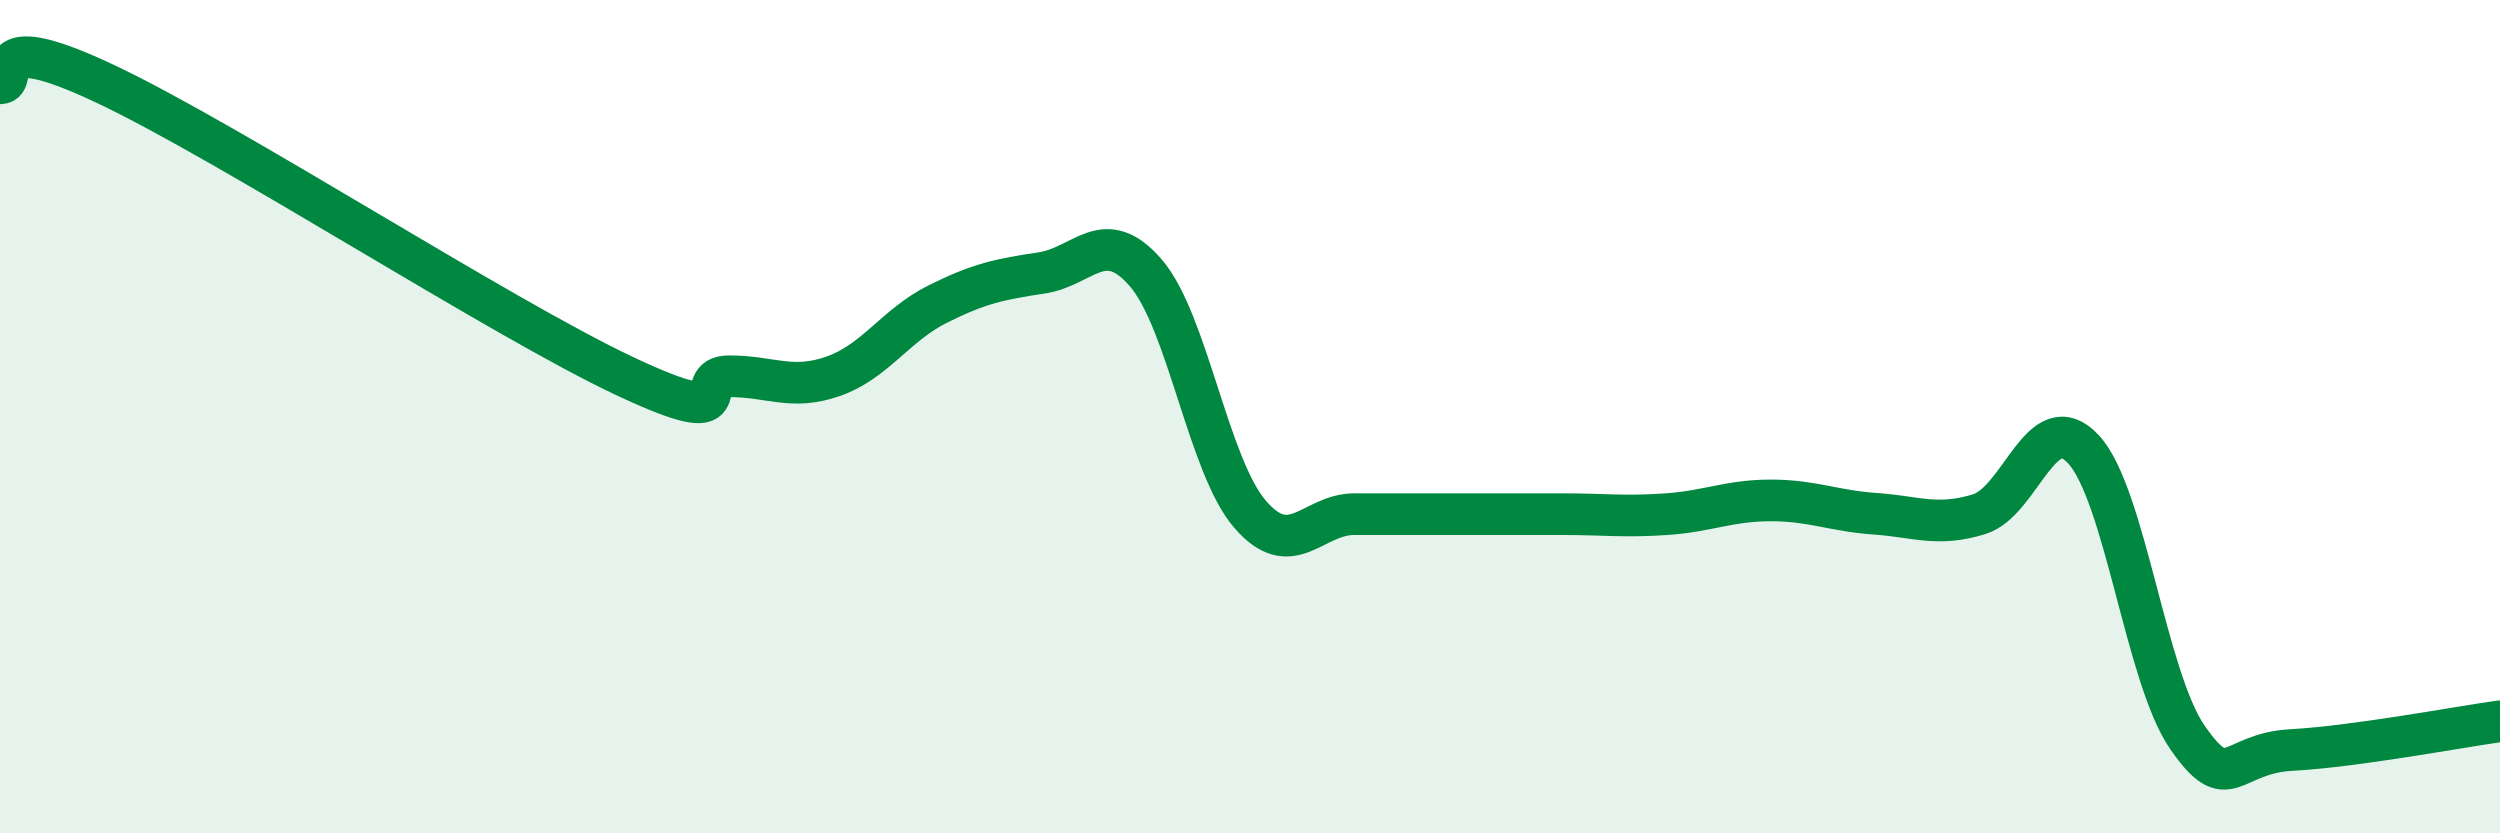 
    <svg width="60" height="20" viewBox="0 0 60 20" xmlns="http://www.w3.org/2000/svg">
      <path
        d="M 0,2 C 0.5,2 -0.5,0.59 2.5,2 C 5.5,3.41 12,7.62 15,9.03 C 18,10.44 16.5,9.03 17.5,9.03 C 18.5,9.03 19,9.38 20,9.03 C 21,8.68 21.5,7.8 22.5,7.3 C 23.5,6.8 24,6.7 25,6.55 C 26,6.4 26.5,5.39 27.5,6.55 C 28.5,7.71 29,11.18 30,12.34 C 31,13.5 31.5,12.34 32.5,12.34 C 33.5,12.34 34,12.34 35,12.34 C 36,12.34 36.5,12.34 37.5,12.34 C 38.5,12.34 39,12.41 40,12.34 C 41,12.27 41.5,12.01 42.5,12.01 C 43.5,12.01 44,12.26 45,12.33 C 46,12.4 46.5,12.65 47.5,12.34 C 48.5,12.03 49,9.71 50,10.78 C 51,11.85 51.5,16.26 52.5,17.7 C 53.5,19.14 53.5,18.08 55,18 C 56.5,17.92 59,17.45 60,17.31L60 20L0 20Z"
        fill="#008740"
        opacity="0.1"
        stroke-linecap="round"
        stroke-linejoin="round"
      />
      <path
        d="M 0,2 C 0.5,2 -0.5,0.59 2.5,2 C 5.5,3.41 12,7.62 15,9.03 C 18,10.44 16.5,9.03 17.5,9.03 C 18.5,9.03 19,9.38 20,9.03 C 21,8.68 21.5,7.8 22.5,7.3 C 23.5,6.8 24,6.7 25,6.55 C 26,6.4 26.5,5.39 27.5,6.55 C 28.5,7.71 29,11.18 30,12.34 C 31,13.5 31.5,12.34 32.5,12.34 C 33.5,12.34 34,12.34 35,12.34 C 36,12.34 36.5,12.34 37.5,12.34 C 38.5,12.34 39,12.41 40,12.34 C 41,12.27 41.5,12.01 42.5,12.01 C 43.5,12.01 44,12.26 45,12.33 C 46,12.4 46.5,12.65 47.5,12.34 C 48.5,12.03 49,9.71 50,10.78 C 51,11.85 51.5,16.26 52.5,17.7 C 53.5,19.14 53.5,18.08 55,18 C 56.5,17.92 59,17.45 60,17.31"
        stroke="#008740"
        stroke-width="1"
        fill="none"
        stroke-linecap="round"
        stroke-linejoin="round"
      />
    </svg>
  